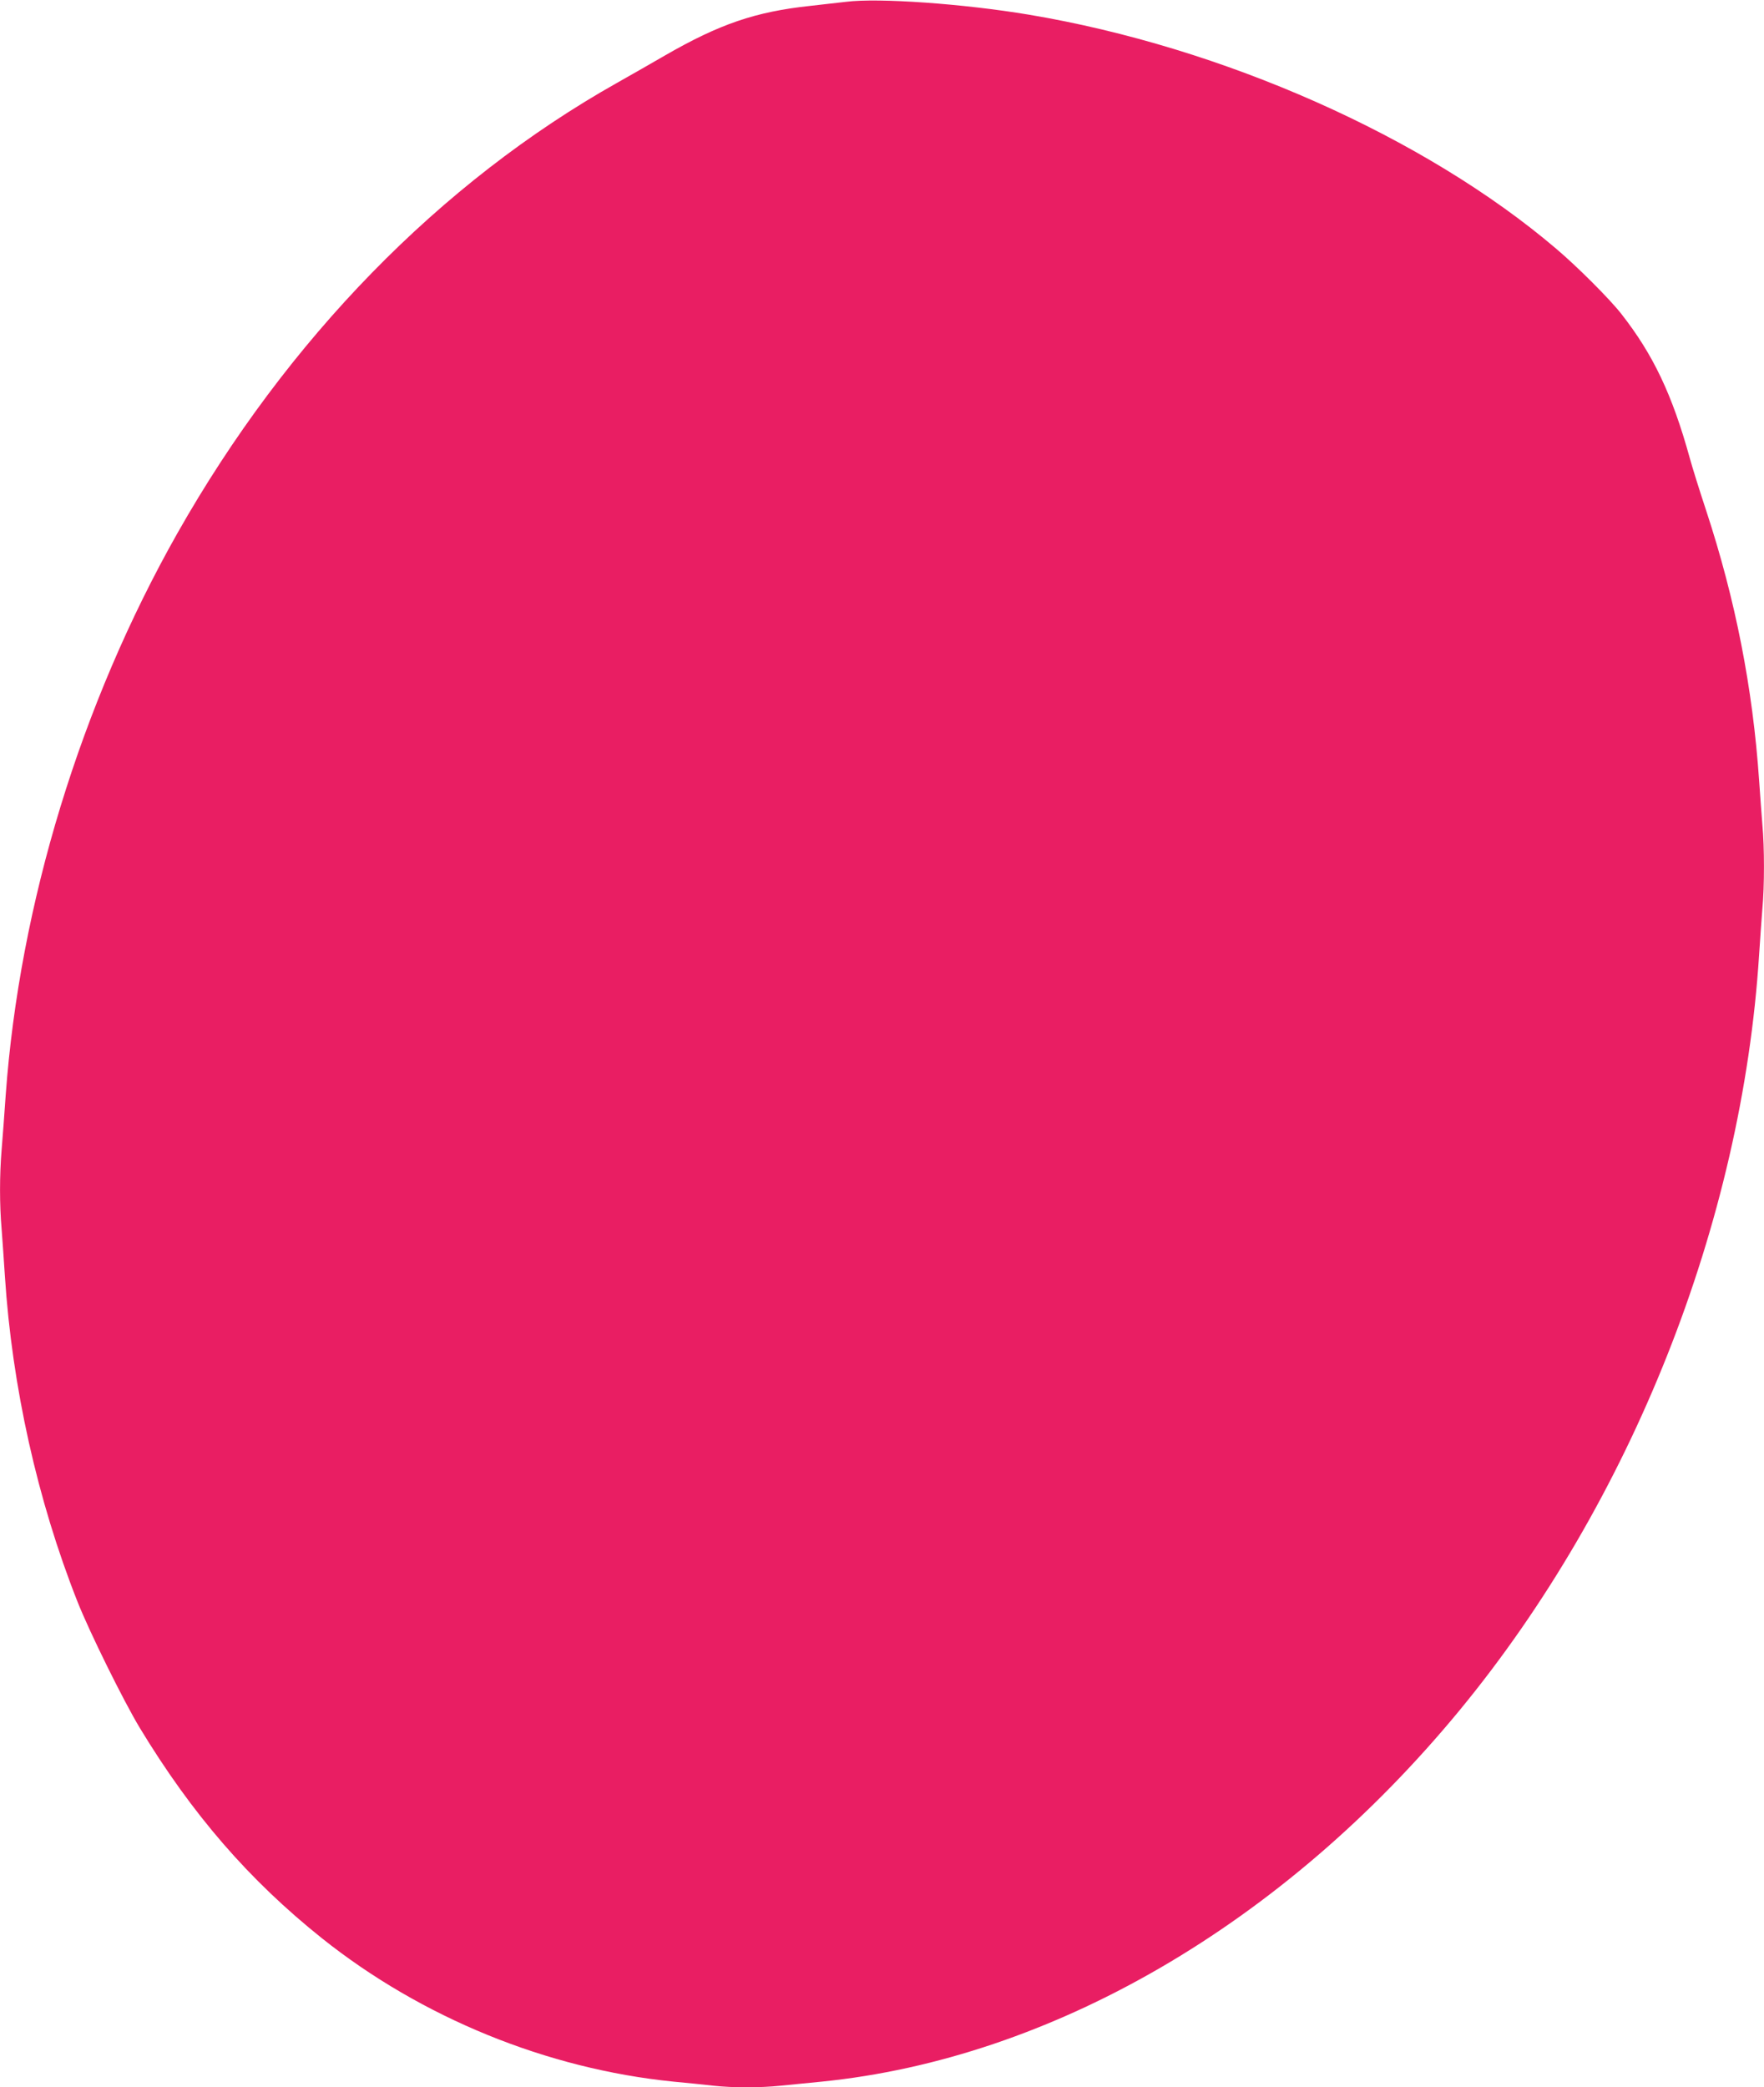 <?xml version="1.0" standalone="no"?>
<!DOCTYPE svg PUBLIC "-//W3C//DTD SVG 20010904//EN"
 "http://www.w3.org/TR/2001/REC-SVG-20010904/DTD/svg10.dtd">
<svg version="1.0" xmlns="http://www.w3.org/2000/svg"
 width="1082pt" height="1280pt" viewBox="0 0 1082 1280"
 preserveAspectRatio="xMidYMid meet">
<g transform="translate(0,1280) scale(0.1,-0.1)"
fill="#e91e63" stroke="none">
<path d="M5190 12789 c-41 -5 -140 -16 -220 -25 -336 -36 -556 -111 -891 -304
-79 -46 -211 -121 -294 -168 -1084 -610 -2023 -1572 -2697 -2762 -593 -1048
-968 -2275 -1053 -3445 -8 -115 -19 -266 -25 -335 -13 -157 -13 -338 0 -488 5
-65 14 -193 20 -287 44 -677 199 -1374 445 -1996 74 -187 282 -608 382 -774
321 -530 670 -933 1118 -1291 611 -487 1380 -801 2156 -879 85 -8 195 -19 246
-25 117 -13 285 -13 410 0 54 5 168 17 253 25 1413 142 2833 968 3911 2275
1056 1281 1734 2990 1839 4635 6 94 15 220 20 281 13 141 13 377 0 518 -5 61
-14 183 -20 271 -39 566 -145 1108 -325 1655 -41 124 -86 268 -100 320 -108
391 -225 636 -420 885 -72 92 -269 289 -400 400 -807 687 -2046 1236 -3234
1435 -401 67 -922 104 -1121 79z"/>
</g>
</svg>
